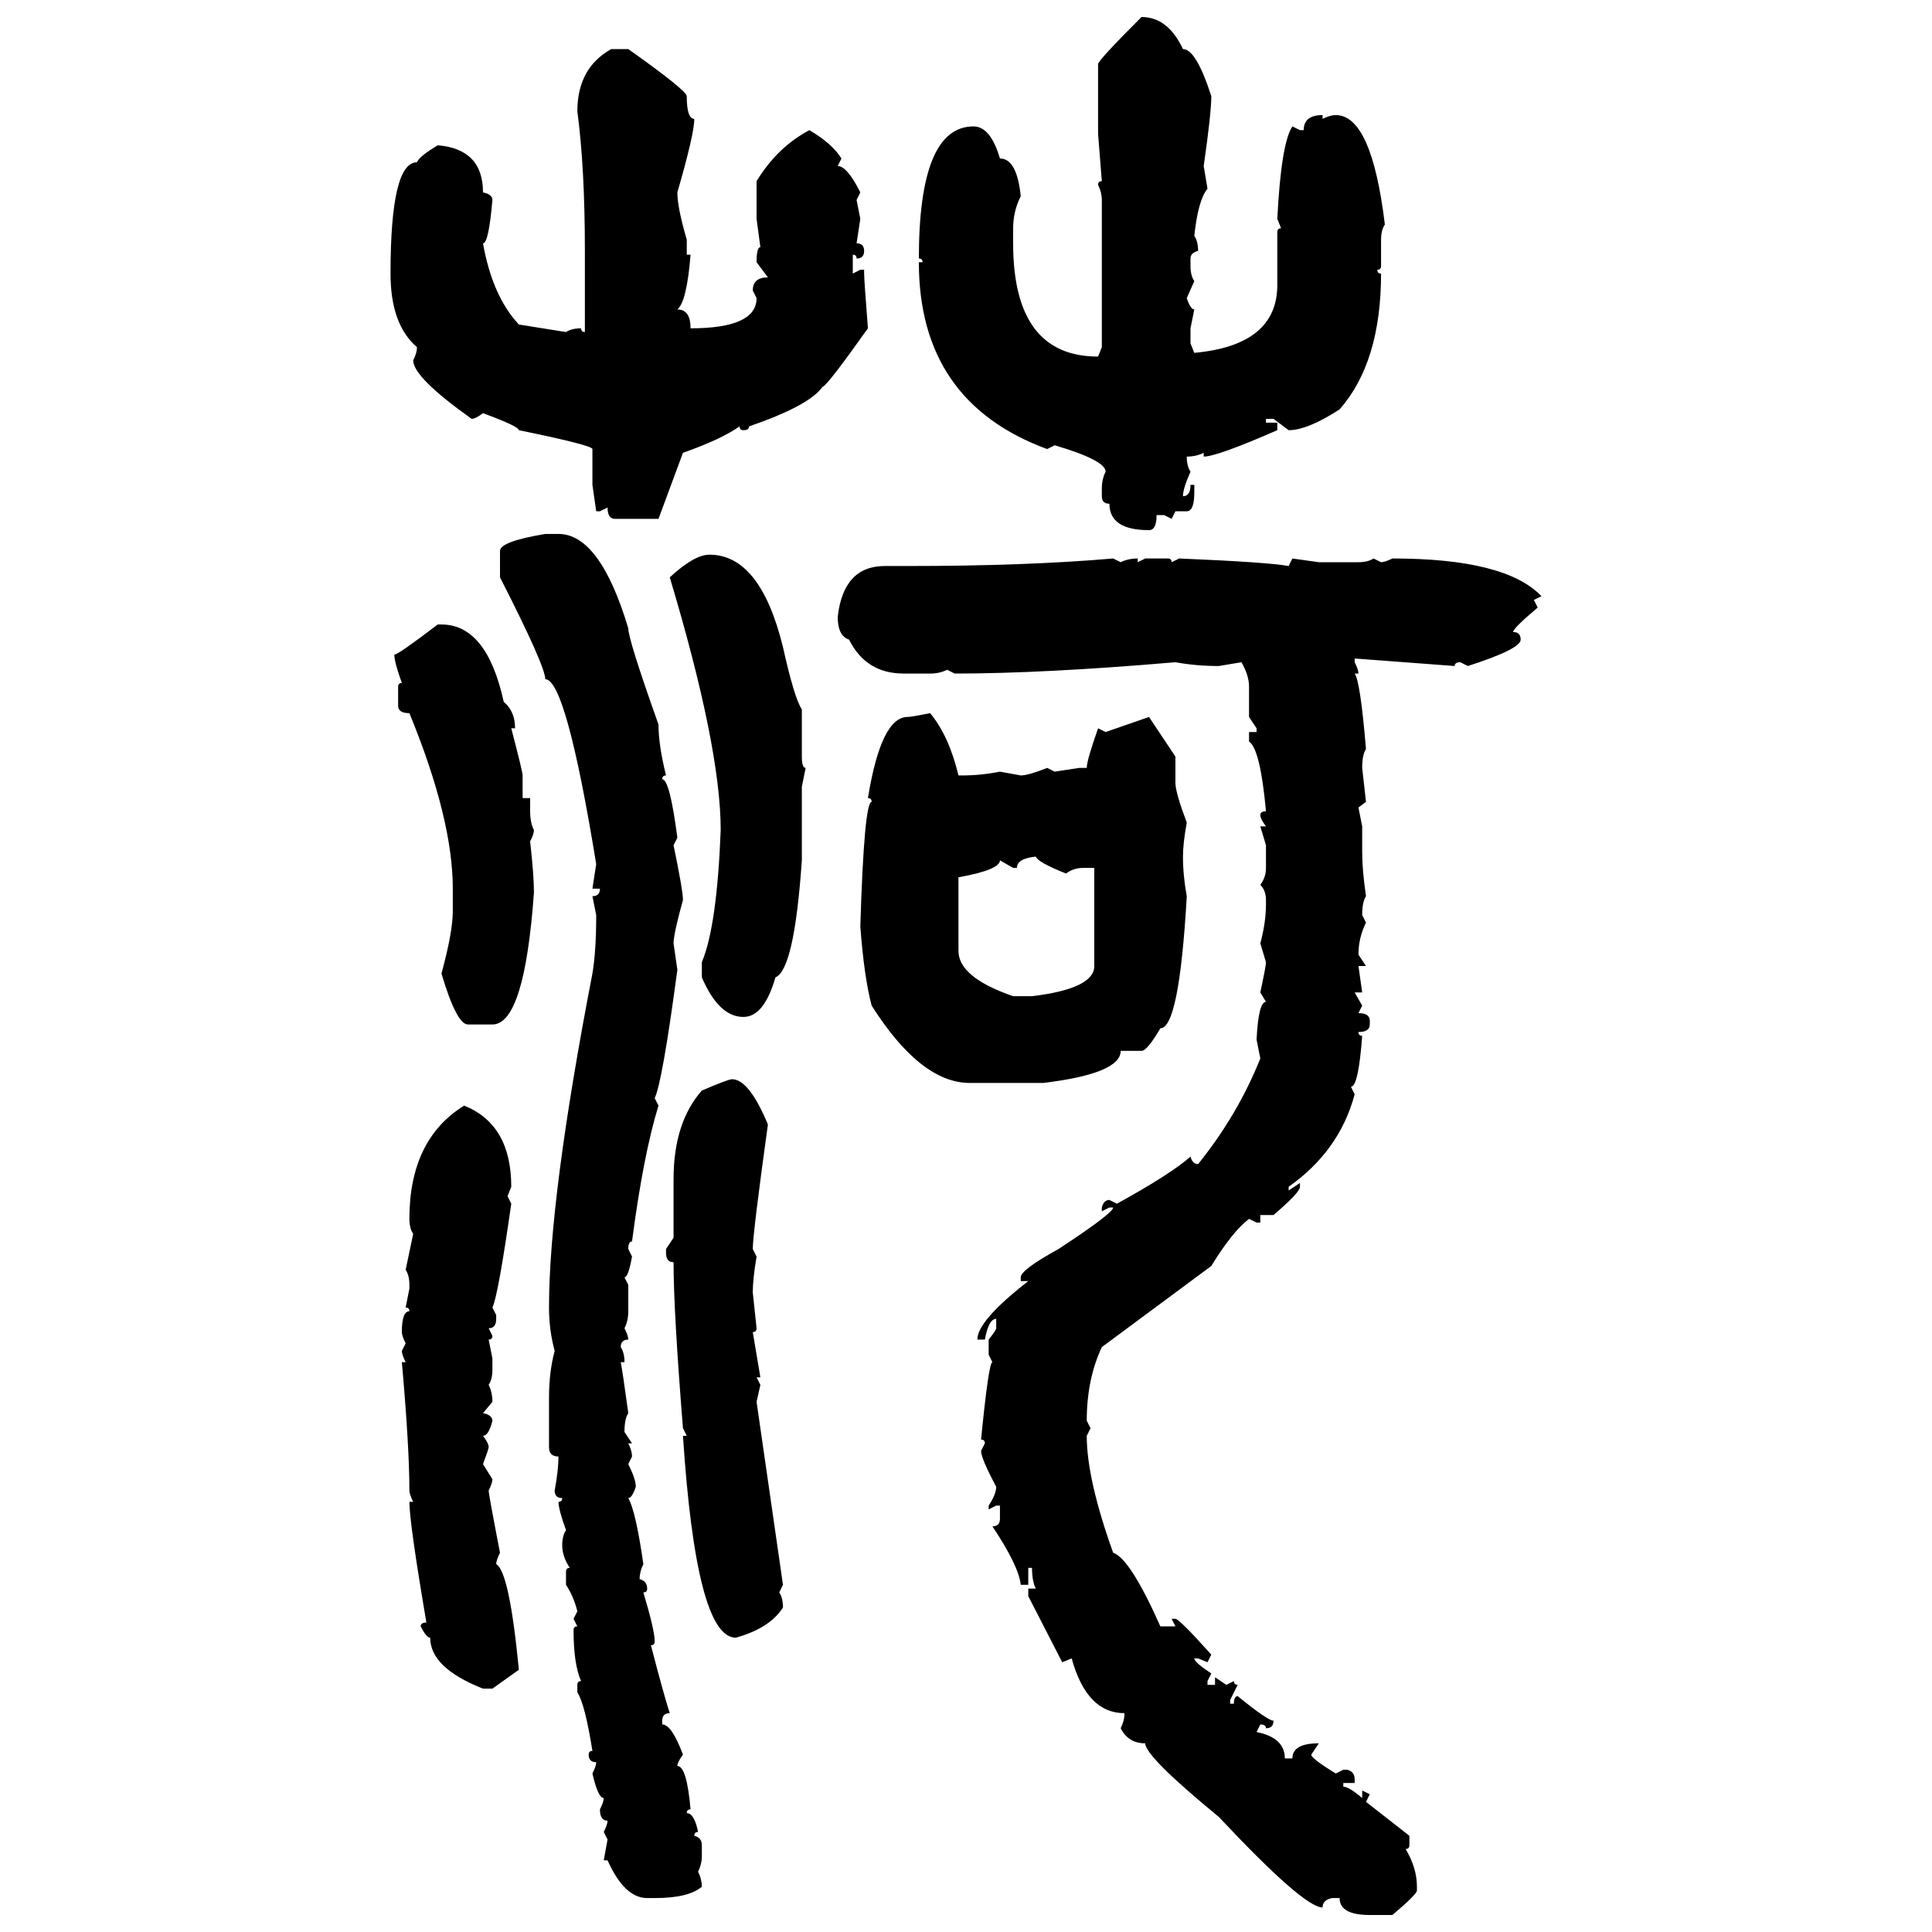 <svg xmlns="http://www.w3.org/2000/svg" xmlns:xlink="http://www.w3.org/1999/xlink" width="300" height="300"><path d="M177.25 2.64L177.25 2.64Q181.35 2.64 183.69 7.62L183.69 7.62Q185.74 7.62 188.09 14.94L188.09 14.94Q188.09 17.58 186.91 25.78L186.91 25.78L187.50 29.30Q186.04 31.05 185.45 36.62L185.45 36.62Q186.04 37.50 186.04 38.96L186.04 38.96Q184.86 39.26 184.86 40.14L184.86 40.14L184.86 41.31Q184.86 42.77 185.45 43.65L185.45 43.65L184.28 46.29Q184.86 48.05 185.45 48.05L185.45 48.05L184.86 50.98L184.86 53.32L185.45 54.79Q198.34 53.61 198.34 44.24L198.34 44.24L198.34 36.04Q198.34 35.45 198.93 35.45L198.93 35.45L198.34 33.98Q198.93 22.27 200.68 19.63L200.68 19.63L201.86 20.21L202.44 20.21Q202.44 17.87 205.37 17.87L205.37 17.87L205.37 18.46Q206.54 17.87 207.42 17.87L207.42 17.87Q212.99 17.87 215.04 34.86L215.04 34.86Q214.45 35.74 214.45 37.21L214.45 37.21L214.45 41.31Q214.45 41.89 213.87 41.89L213.87 41.89Q213.87 42.48 214.45 42.48L214.45 42.48Q214.45 56.25 208.01 63.57L208.01 63.57Q203.03 66.80 200.10 66.80L200.10 66.80L197.75 65.04L196.58 65.04L196.58 65.63L198.34 65.63L198.34 66.80Q188.96 70.90 186.91 70.90L186.91 70.90L186.91 70.31Q185.74 70.90 184.28 70.90L184.28 70.90Q184.28 72.36 184.86 73.24L184.86 73.24Q183.69 75.88 183.69 77.05L183.69 77.05Q184.86 77.05 184.86 75.29L184.86 75.29L185.45 75.29L185.45 76.46Q185.45 79.39 184.28 79.39L184.28 79.39L182.52 79.39L181.93 80.57L180.76 79.98L179.59 79.98Q179.59 82.32 178.42 82.32L178.42 82.32Q172.27 82.32 172.27 78.22L172.27 78.22Q171.09 78.22 171.09 77.05L171.09 77.05L171.09 75.88Q171.09 74.41 171.68 73.24L171.68 73.24Q171.68 71.48 163.77 69.14L163.77 69.14L162.60 69.73Q142.68 62.40 142.68 40.72L142.68 40.72L143.26 40.72Q143.26 40.14 142.68 40.14L142.68 40.14Q142.68 19.63 151.17 19.63L151.17 19.63Q153.81 19.63 155.27 24.61L155.27 24.61Q157.91 24.61 158.50 30.47L158.50 30.47Q157.32 32.81 157.32 35.45L157.32 35.45L157.32 37.79Q157.32 55.37 170.51 55.37L170.51 55.37L171.09 53.91L171.09 31.05Q171.09 29.88 170.51 28.71L170.51 28.71Q170.51 28.13 171.09 28.13L171.09 28.13L170.51 20.80L170.51 9.96Q170.51 9.38 177.25 2.64ZM94.92 7.62L97.56 7.62Q106.64 14.06 106.64 14.94L106.64 14.94Q106.64 18.46 107.81 18.46L107.81 18.46Q107.81 20.80 105.18 29.88L105.18 29.88Q105.18 32.23 106.64 37.21L106.64 37.21L106.64 39.55L107.23 39.55Q106.64 46.88 105.18 48.05L105.18 48.05Q107.23 48.05 107.23 50.98L107.23 50.98Q117.48 50.98 117.48 46.29L117.48 46.29L116.89 45.12Q116.89 43.07 119.24 43.07L119.24 43.07L117.48 40.72Q117.48 38.38 118.07 38.38L118.07 38.38L117.48 33.98L117.48 28.13Q120.70 22.85 125.68 20.21L125.68 20.21Q129.20 22.27 130.66 24.61L130.66 24.61L130.08 25.78Q131.54 25.78 133.59 29.88L133.59 29.88L133.01 31.05L133.59 33.98L133.01 37.79Q134.18 37.79 134.18 38.96L134.18 38.96Q134.18 40.14 133.01 40.14L133.01 40.14Q133.01 39.55 132.42 39.55L132.42 39.55L132.42 42.48L133.59 41.89L134.18 41.89L134.18 42.48Q134.18 43.36 134.77 50.98L134.77 50.98Q128.32 60.06 127.73 60.06L127.73 60.06Q125.68 62.99 116.31 66.21L116.31 66.21Q116.31 66.80 115.43 66.80L115.43 66.80Q114.84 66.80 114.84 66.21L114.84 66.21Q111.91 68.26 106.05 70.31L106.05 70.31L102.25 80.57L95.51 80.57Q94.34 80.57 94.34 78.81L94.34 78.81L93.16 79.39L92.58 79.39L91.99 75.29L91.99 69.73Q91.99 69.14 80.57 66.80L80.57 66.80Q80.57 66.21 75 64.16L75 64.16Q73.83 65.04 73.24 65.04L73.24 65.04Q64.16 58.59 64.16 55.96L64.16 55.96Q64.75 54.79 64.75 53.91L64.75 53.91Q60.64 50.39 60.64 42.48L60.64 42.48Q60.64 25.20 64.75 25.20L64.75 25.20Q65.04 24.32 67.97 22.56L67.97 22.56Q75 23.14 75 29.88L75 29.88Q76.46 30.18 76.46 31.05L76.46 31.05Q75.88 37.79 75 37.79L75 37.79Q76.46 46.00 80.57 50.39L80.57 50.39L87.89 51.56Q88.77 50.98 90.23 50.98L90.23 50.98Q90.23 51.56 90.82 51.56L90.82 51.56L90.82 38.96Q90.82 26.07 89.65 17.29L89.65 17.29Q89.65 10.55 94.92 7.62L94.92 7.62ZM84.67 82.91L84.67 82.91L86.72 82.91Q93.16 82.91 97.56 97.56L97.56 97.56Q97.56 99.32 102.25 112.50L102.25 112.50Q102.25 115.72 103.42 120.41L103.42 120.41Q102.83 120.41 102.83 121.00L102.83 121.00Q104.00 121.00 105.18 130.08L105.18 130.08L104.59 131.25Q106.05 138.28 106.05 139.75L106.05 139.75Q104.59 145.02 104.59 146.48L104.59 146.48L105.18 150.59Q102.83 168.16 101.66 170.51L101.66 170.51L102.25 171.68Q99.90 179.30 98.14 192.77L98.14 192.77Q97.56 192.77 97.56 193.95L97.56 193.95L98.14 195.12Q97.56 198.34 96.97 198.34L96.97 198.34L97.56 199.51L97.56 203.61Q97.56 205.08 96.97 206.25L96.97 206.25Q97.56 207.42 97.56 208.01L97.56 208.01Q96.39 208.01 96.39 209.18L96.39 209.18Q96.97 210.06 96.97 211.52L96.97 211.52L96.39 211.52Q96.68 212.99 97.56 219.43L97.56 219.43Q96.97 220.31 96.97 222.36L96.97 222.36L98.14 224.12L97.56 224.12Q98.14 225.29 98.14 226.17L98.14 226.17L97.56 227.34Q98.73 229.69 98.73 230.86L98.73 230.86Q98.14 232.62 97.56 232.62L97.56 232.62Q98.73 234.67 99.90 242.87L99.90 242.87Q99.32 244.04 99.32 245.21L99.32 245.21Q100.49 245.51 100.49 246.68L100.49 246.68Q100.49 247.27 99.90 247.27L99.90 247.27Q101.66 253.13 101.66 254.88L101.66 254.88Q101.66 255.47 101.07 255.47L101.07 255.47Q103.13 263.38 104.00 266.02L104.00 266.02Q102.83 266.02 102.83 267.19L102.83 267.19L102.83 267.77Q104.30 267.77 106.05 272.46L106.05 272.46Q105.18 273.63 105.18 274.22L105.18 274.22Q106.64 274.22 107.23 280.96L107.23 280.96Q106.64 280.96 106.64 281.54L106.64 281.54Q107.81 281.54 108.40 284.47L108.40 284.47Q107.81 284.47 107.81 285.06L107.81 285.06Q108.98 285.35 108.98 286.52L108.98 286.52L108.98 288.28Q108.98 289.45 108.40 290.63L108.40 290.63Q108.98 291.80 108.98 292.97L108.98 292.97Q106.93 294.73 101.66 294.73L101.66 294.73L100.49 294.73Q96.97 294.73 94.34 288.87L94.34 288.87L93.75 288.87L94.34 285.64L93.75 284.47Q94.34 283.30 94.34 282.71L94.34 282.71Q93.16 282.71 93.16 280.96L93.16 280.96Q93.75 279.79 93.75 279.20L93.75 279.20Q92.87 279.20 91.99 275.39L91.99 275.39Q92.58 274.22 92.58 273.63L92.58 273.63Q91.41 273.63 91.41 272.46L91.41 272.46Q91.41 271.88 91.99 271.88L91.99 271.88Q90.82 264.55 89.65 262.79L89.65 262.79L89.65 261.62Q89.65 261.04 90.23 261.04L90.23 261.04Q89.06 258.40 89.06 253.13L89.06 253.13Q89.06 252.54 89.65 252.54L89.65 252.54L89.06 251.37L89.65 250.20Q89.06 247.85 87.89 246.09L87.89 246.09L87.89 244.04Q87.89 243.46 88.48 243.46L88.48 243.46Q87.30 241.70 87.30 239.94L87.30 239.94Q87.30 238.48 87.89 237.60L87.89 237.60Q86.72 234.38 86.72 233.20L86.72 233.20Q87.30 233.20 87.30 232.62L87.30 232.62Q86.13 232.62 86.13 231.45L86.13 231.45Q86.72 228.22 86.72 226.17L86.72 226.17Q85.25 226.17 85.25 224.71L85.25 224.71L85.25 217.09Q85.25 212.99 86.13 209.77L86.13 209.77Q85.25 206.54 85.25 203.03L85.25 203.03Q85.25 186.04 91.99 151.17L91.99 151.17Q92.58 147.66 92.58 142.09L92.58 142.09L91.99 139.16Q93.16 139.16 93.16 137.99L93.16 137.99L91.99 137.99L92.58 134.18Q87.89 105.47 84.67 105.47L84.67 105.47Q84.67 103.42 77.64 89.65L77.64 89.65L77.64 85.55Q77.64 84.08 84.67 82.91ZM110.16 86.13L110.16 86.13Q118.07 86.13 121.58 100.49L121.58 100.49Q123.34 108.40 124.51 110.16L124.51 110.16L124.51 117.48Q124.51 119.24 125.10 119.24L125.10 119.24L124.51 122.17L124.51 133.59Q123.34 150.59 120.41 151.76L120.41 151.76Q118.65 157.91 115.43 157.91L115.43 157.91Q111.62 157.91 108.98 151.76L108.98 151.76L108.98 149.41Q111.33 143.85 111.91 128.91L111.91 128.91Q111.91 116.02 104.00 89.65L104.00 89.65Q107.81 86.13 110.16 86.13ZM172.85 86.72L172.85 86.72L174.02 87.30Q175.20 86.72 176.66 86.72L176.66 86.72L176.66 87.30L177.83 86.72L181.35 86.72Q181.93 86.72 181.93 87.30L181.93 87.30L183.11 86.72Q196.88 87.30 200.10 87.89L200.10 87.89L200.68 86.72L204.79 87.30L210.94 87.30Q212.40 87.30 213.28 86.72L213.28 86.72L214.45 87.30Q215.04 87.30 216.21 86.72L216.21 86.72Q233.79 86.72 239.36 92.58L239.36 92.58L238.18 93.16L238.77 94.34Q234.96 97.56 234.96 98.14L234.96 98.14Q236.13 98.14 236.13 99.32L236.13 99.32Q236.13 100.78 227.93 103.42L227.93 103.42L226.76 102.83Q225.88 102.83 225.88 103.42L225.88 103.42L210.35 102.25L210.35 102.83Q210.94 104.00 210.94 104.59L210.94 104.59L210.35 104.59Q211.23 105.76 212.11 116.31L212.11 116.31Q211.52 117.19 211.52 119.24L211.52 119.24L212.11 124.51L210.94 125.39L211.52 128.32L211.52 132.42Q211.52 135.06 212.11 139.16L212.11 139.16Q211.52 140.04 211.52 142.09L211.52 142.09L212.11 143.26Q210.94 145.61 210.94 148.24L210.94 148.24L212.11 150L210.94 150L211.52 154.10L210.35 154.10L211.52 156.15L210.94 157.32Q212.70 157.32 212.70 158.50L212.70 158.50L212.70 159.08Q212.70 160.25 210.94 160.25L210.94 160.25Q210.94 160.84 211.52 160.84L211.52 160.84Q210.94 168.75 209.77 168.75L209.77 168.75L210.35 169.92Q208.01 178.71 200.10 184.28L200.10 184.28L200.10 184.86L201.86 183.69L201.86 184.28Q201.86 185.16 197.75 188.67L197.75 188.67L195.70 188.67L195.70 189.84L195.12 189.84L193.95 189.26Q191.31 191.31 188.09 196.58L188.09 196.58L171.09 209.18Q168.75 214.16 168.75 220.61L168.75 220.61L169.34 221.78L168.75 222.95Q168.75 229.69 172.85 241.11L172.85 241.11Q175.49 241.99 180.18 252.54L180.18 252.54L182.52 252.54L181.93 251.37L182.52 251.37Q183.11 251.37 188.09 256.93L188.09 256.93L187.50 258.11L186.04 257.52L185.45 257.52Q185.45 258.11 188.09 259.86L188.09 259.86L187.50 261.04L187.50 261.62L188.67 261.62L188.67 260.45L190.43 261.62L191.60 261.04Q191.60 261.62 192.19 261.62L192.19 261.62L191.02 263.96L191.02 264.55L191.60 264.55Q191.60 263.38 192.19 263.38L192.19 263.38Q196.88 267.19 197.75 267.19L197.75 267.19Q197.75 268.36 196.58 268.36L196.58 268.36Q196.58 267.77 195.70 267.77L195.70 267.77L195.12 268.95Q199.51 269.82 199.51 273.05L199.51 273.05L200.68 273.05Q200.68 270.70 204.79 270.70L204.79 270.70L203.61 272.46Q203.61 273.05 207.42 275.39L207.42 275.39L208.59 274.80L209.18 274.80Q210.35 275.10 210.35 276.27L210.35 276.27L210.35 276.86L208.59 276.86L208.59 277.44Q209.47 277.44 211.52 279.20L211.52 279.20L211.52 278.03L212.70 278.61L212.11 279.79L218.85 285.06L218.85 286.52Q218.85 287.11 218.26 287.11L218.26 287.11Q220.02 290.04 220.02 292.97L220.02 292.97L220.02 293.55Q220.02 294.14 216.21 297.36L216.21 297.36L212.70 297.36Q208.01 297.36 208.01 294.73L208.01 294.73L206.84 294.73Q205.37 295.02 205.37 296.19L205.37 296.19Q202.44 296.19 189.26 282.13L189.26 282.13Q177.83 272.75 177.83 270.70L177.83 270.70Q175.20 270.70 174.02 268.36L174.02 268.36Q174.61 267.19 174.61 266.02L174.61 266.02Q168.75 266.02 166.41 257.52L166.41 257.52L164.94 258.11L159.67 247.85L159.67 246.68L160.84 246.68Q160.25 245.51 160.25 243.46L160.25 243.46L159.67 243.46L159.67 246.09L158.50 246.09Q158.20 243.16 154.10 237.01L154.10 237.01Q155.27 237.01 155.27 235.84L155.27 235.84L155.27 233.79L154.69 233.79L153.52 234.38L153.52 233.79Q154.69 232.03 154.69 230.86L154.69 230.86Q152.34 226.46 152.34 225.29L152.34 225.29L152.93 224.12Q152.93 223.54 152.34 223.54L152.34 223.54Q153.52 211.52 154.10 211.52L154.10 211.52L153.52 210.35L153.52 208.01Q154.69 206.54 154.69 206.25L154.69 206.25L154.69 204.79Q153.52 204.79 152.93 208.01L152.93 208.01L151.76 208.01Q151.76 205.08 159.67 198.93L159.67 198.93L158.50 198.93L158.50 198.34Q158.50 197.17 164.36 193.95L164.36 193.95Q172.85 188.38 172.85 187.50L172.85 187.50L172.27 187.50L171.09 188.09L171.09 187.50Q171.39 186.33 172.27 186.33L172.27 186.33L173.44 186.91Q181.93 182.23 184.86 179.59L184.86 179.59Q185.16 180.76 186.04 180.76L186.04 180.76Q192.19 173.14 195.70 164.36L195.70 164.36L195.12 161.43Q195.41 155.57 196.58 155.57L196.58 155.57L195.70 154.10Q196.58 150 196.58 149.41L196.58 149.41L195.70 146.48Q196.58 143.26 196.58 140.33L196.58 140.33L196.58 139.75Q196.58 138.28 195.70 137.40L195.70 137.40Q196.58 136.23 196.58 134.77L196.58 134.77L196.58 131.25L195.70 128.32L196.58 128.32Q195.70 127.15 195.70 126.56L195.70 126.56Q195.70 125.98 196.58 125.98L196.58 125.98Q195.70 116.31 193.95 115.14L193.95 115.14L193.95 113.67L195.12 113.67L195.12 113.09L193.95 111.33L193.95 106.64Q193.95 104.88 192.77 102.83L192.77 102.83L189.26 103.42Q185.74 103.42 182.52 102.83L182.52 102.83Q162.01 104.59 148.24 104.59L148.24 104.59L147.07 104.00Q145.90 104.59 144.43 104.59L144.43 104.59L140.33 104.59Q134.47 104.59 131.84 99.32L131.84 99.32Q130.08 98.73 130.08 95.80L130.08 95.80Q130.96 87.89 137.40 87.89L137.40 87.89L140.92 87.89Q159.38 87.89 172.85 86.72ZM67.97 96.97L67.97 96.97L68.55 96.97Q75.59 96.97 78.22 108.98L78.22 108.98Q79.98 110.45 79.98 113.09L79.98 113.09L79.39 113.09Q81.15 119.82 81.15 120.41L81.15 120.41L81.15 123.93L82.32 123.93L82.32 125.98Q82.32 127.73 82.91 128.91L82.91 128.91Q82.91 129.49 82.32 130.66L82.32 130.66Q82.91 135.94 82.91 138.57L82.91 138.57Q81.45 159.08 76.46 159.08L76.46 159.08L72.66 159.08Q70.90 159.08 68.55 151.17L68.55 151.17Q70.31 144.73 70.31 141.50L70.31 141.50L70.31 137.99Q70.31 127.15 63.57 110.74L63.57 110.74Q61.82 110.74 61.82 109.57L61.82 109.57L61.82 106.64Q61.82 106.05 62.40 106.05L62.40 106.05Q61.23 102.83 61.23 101.66L61.23 101.66Q61.82 101.66 67.97 96.97ZM144.43 110.74L144.43 110.74Q147.36 114.26 148.83 120.41L148.83 120.41L149.41 120.41Q152.34 120.41 155.27 119.82L155.27 119.82L158.50 120.41Q159.67 120.41 162.60 119.24L162.60 119.24L163.77 119.82L167.58 119.24L168.75 119.24Q168.75 118.07 170.51 113.09L170.51 113.09L171.68 113.67L178.42 111.33L182.52 117.48L182.52 121.58Q182.52 123.05 184.28 127.73L184.28 127.73Q183.69 130.96 183.69 133.01L183.69 133.01Q183.69 135.94 184.28 139.16L184.28 139.16Q183.11 159.67 180.18 159.67L180.18 159.67Q178.13 163.18 177.25 163.18L177.25 163.18L174.02 163.18Q174.02 166.70 162.01 168.16L162.01 168.16L150.59 168.16Q142.97 168.16 135.35 156.15L135.35 156.15Q134.18 151.76 133.59 143.85L133.59 143.85Q134.18 124.51 135.35 124.51L135.35 124.51Q135.35 123.93 134.77 123.93L134.77 123.93Q136.82 111.33 140.92 111.33L140.92 111.33Q141.50 111.33 144.43 110.74ZM157.91 134.77L157.91 134.77L157.32 134.77L155.27 133.59Q155.27 135.06 148.83 136.23L148.83 136.23L148.83 147.66Q148.83 151.76 157.32 154.69L157.32 154.69L160.25 154.69Q169.92 153.52 169.92 150L169.92 150L169.92 134.77L168.16 134.77Q166.70 134.77 165.53 135.64L165.53 135.64Q161.13 133.89 160.84 133.01L160.84 133.01Q157.91 133.30 157.91 134.77ZM113.67 167.58L113.67 167.58Q116.31 167.58 119.24 174.61L119.24 174.61Q116.89 191.60 116.89 193.95L116.89 193.95L117.48 195.12Q116.89 198.63 116.89 200.68L116.89 200.68L117.48 206.25Q117.48 206.84 116.89 206.84L116.89 206.84L118.07 213.87L117.48 213.87L118.07 215.04L117.48 217.68L121.58 246.09L121.00 247.27Q121.58 248.14 121.58 249.61L121.58 249.61Q119.53 252.83 114.26 254.30L114.26 254.30Q108.11 254.30 106.05 222.95L106.05 222.95L106.64 222.95L106.05 221.78Q104.59 203.61 104.59 196.00L104.59 196.00Q103.42 196.00 103.42 194.53L103.42 194.53L103.42 193.95L104.59 192.19L104.59 183.11Q104.59 174.32 108.98 169.34L108.98 169.34Q113.09 167.58 113.67 167.58ZM72.07 171.68L72.07 171.68Q79.39 174.61 79.39 184.28L79.39 184.28L78.81 185.74L79.39 186.91Q77.34 201.27 76.46 203.03L76.46 203.03L77.05 204.20L77.05 204.79Q77.05 206.25 75.88 206.25L75.88 206.25L76.46 207.42Q76.46 208.01 75.88 208.01L75.88 208.01L76.46 210.94L76.46 212.70Q76.46 214.16 75.88 215.04L75.88 215.04Q76.46 216.21 76.46 217.68L76.46 217.68L75 219.43Q76.46 219.73 76.46 220.61L76.46 220.61Q75.88 222.95 75 222.95L75 222.95Q75.88 224.12 75.88 224.71L75.88 224.71Q75.88 225 75 227.34L75 227.34L76.46 229.69Q76.46 230.27 75.88 231.45L75.88 231.45Q75.88 232.03 77.64 241.11L77.64 241.11Q77.05 242.29 77.05 242.87L77.05 242.87Q79.10 244.04 80.57 259.28L80.57 259.28L76.46 262.21L75 262.21Q66.80 258.98 66.80 254.30L66.80 254.30Q66.21 254.30 65.33 252.54L65.33 252.54Q65.33 251.95 66.21 251.95L66.21 251.95Q63.57 236.43 63.57 233.20L63.57 233.20L64.16 233.20Q63.57 232.03 63.57 231.45L63.57 231.45Q63.57 224.71 62.40 211.52L62.40 211.52L62.99 211.52Q62.40 210.35 62.40 209.77L62.40 209.77L62.99 208.59Q62.40 207.42 62.40 206.84L62.40 206.84Q62.40 203.61 63.57 203.61L63.57 203.61Q63.57 203.03 62.99 203.03L62.99 203.03L63.57 200.10L63.57 199.51Q63.57 198.05 62.99 197.17L62.99 197.17L64.16 191.60Q63.57 190.72 63.57 189.26L63.57 189.26Q63.57 176.95 72.07 171.68Z"/></svg>